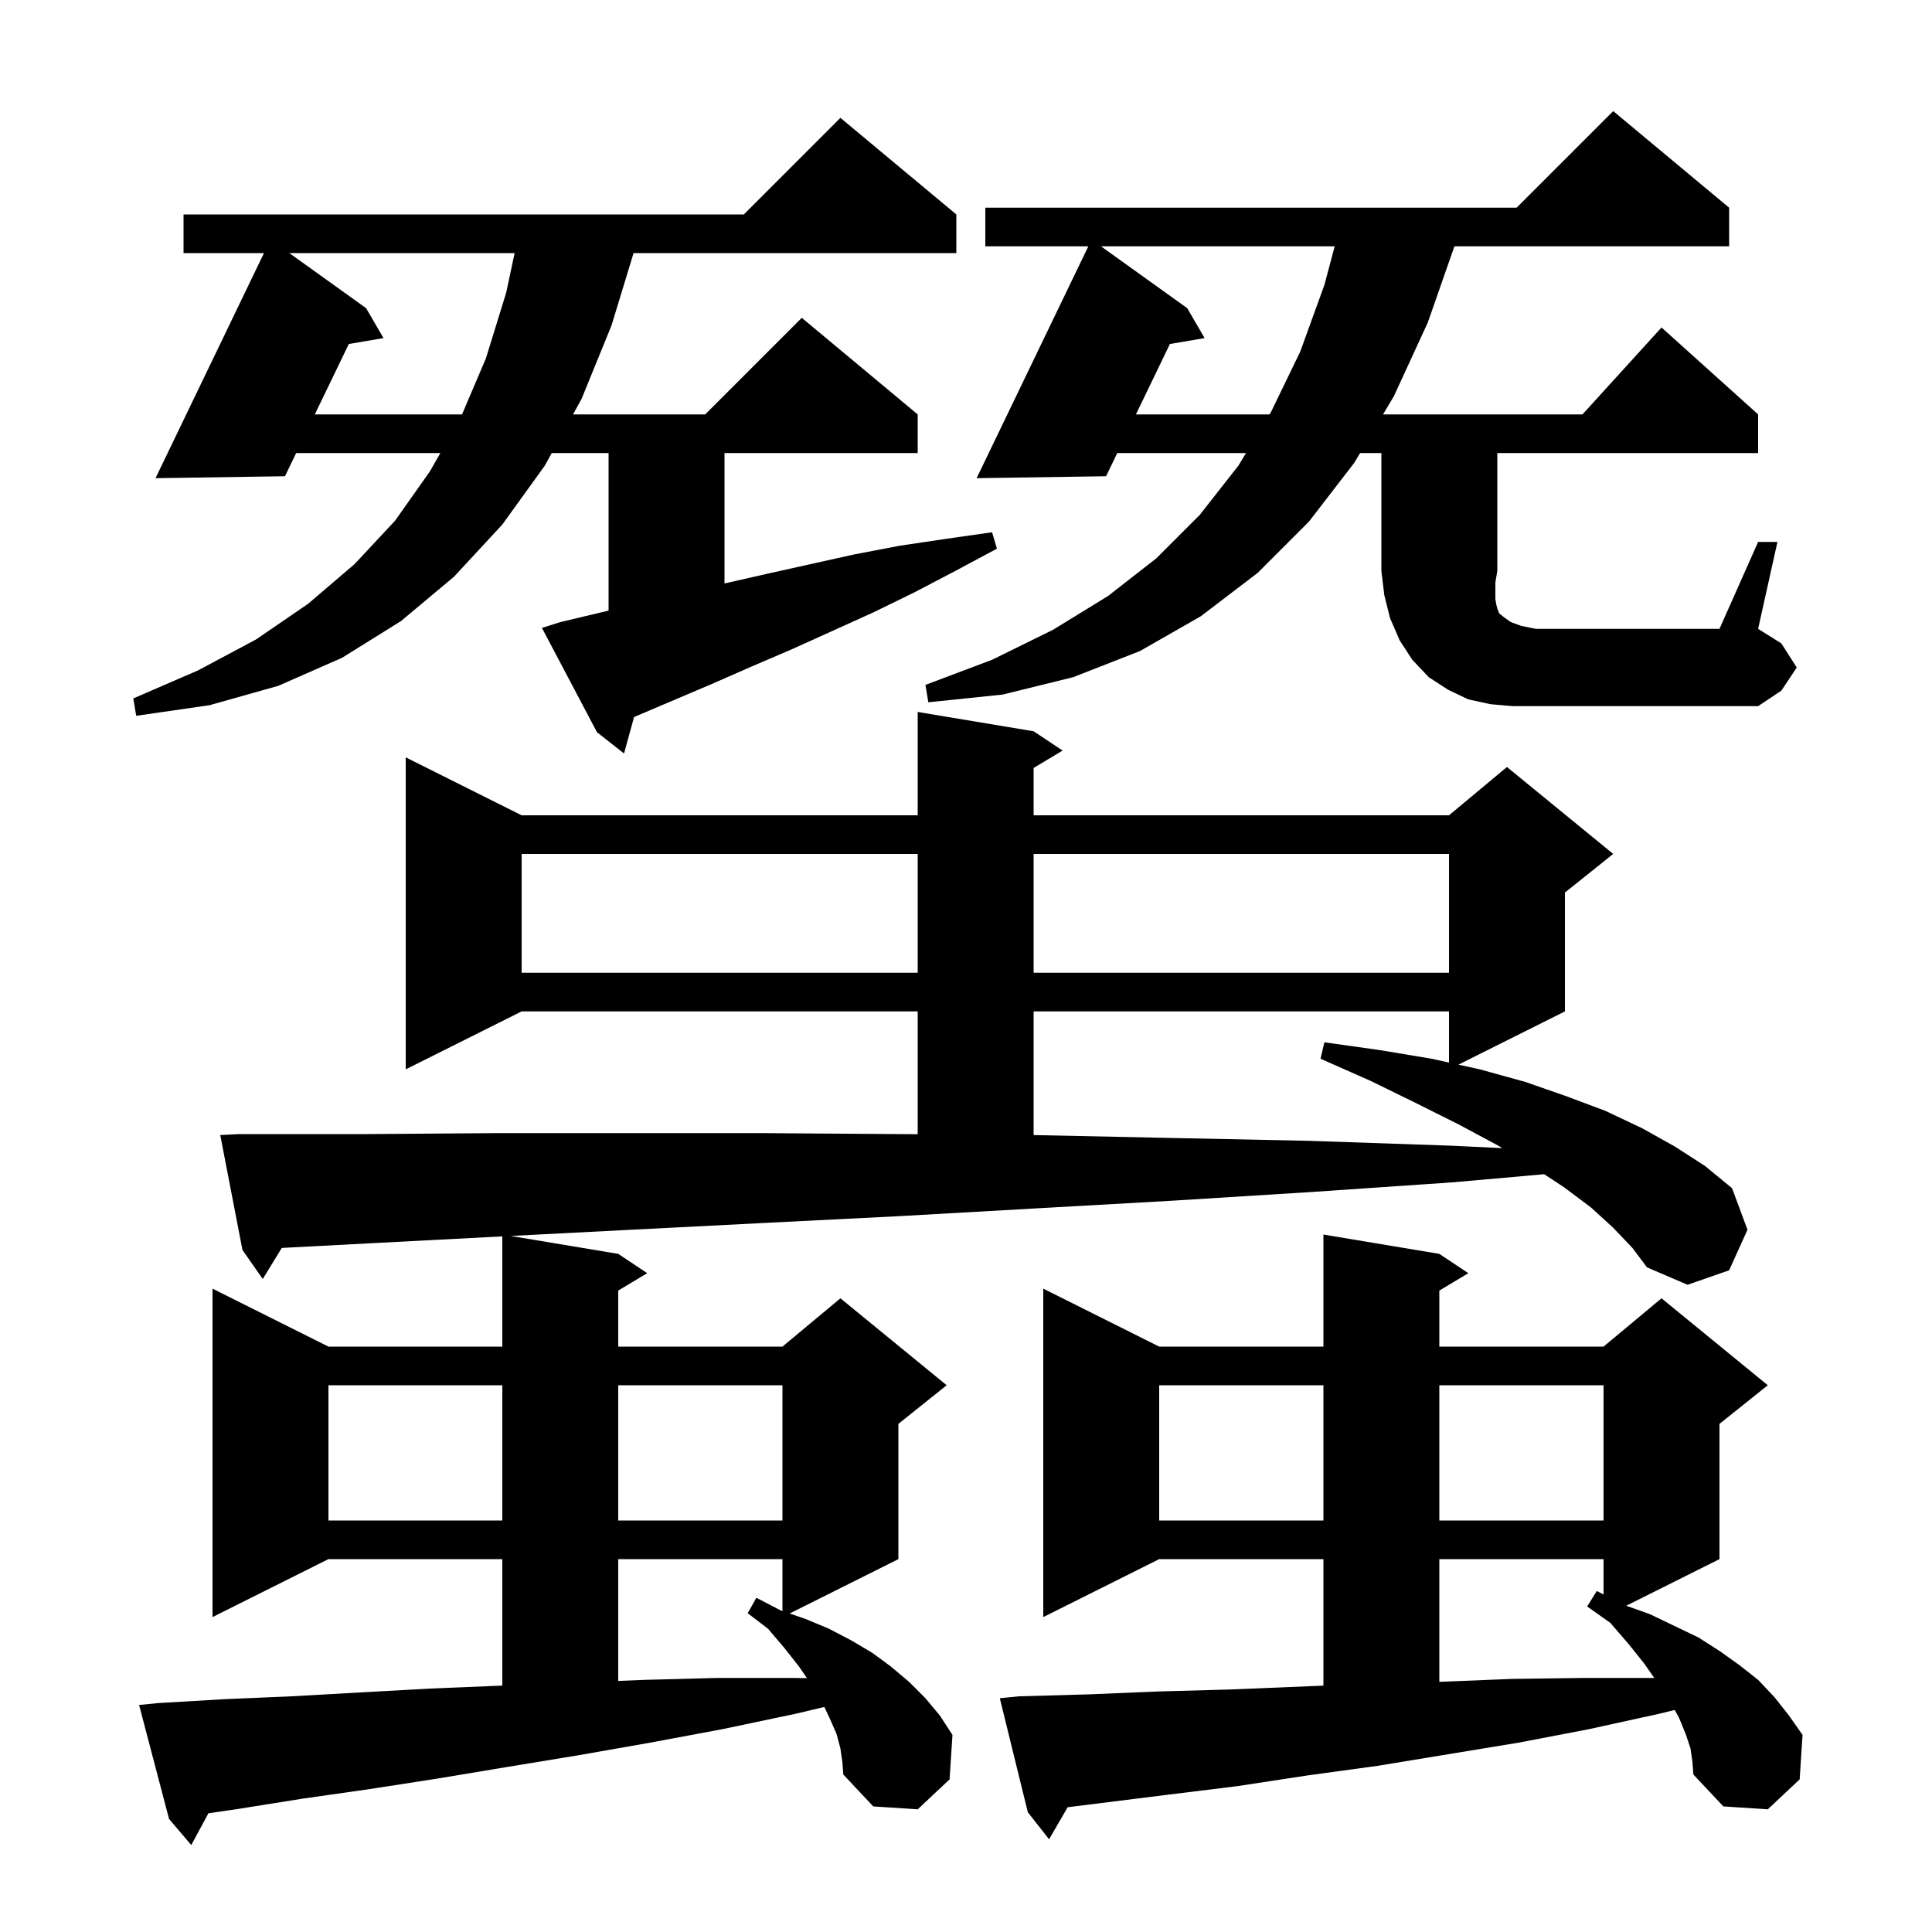 <svg xmlns="http://www.w3.org/2000/svg" xmlns:xlink="http://www.w3.org/1999/xlink" version="1.1" baseProfile="full" viewBox="0 0 200 200" width="200" height="200"><g fill="currentColor"><path d="M 167.0 127.1 L 164.7 125.0 L 161.9 122.9 L 159.851 121.555 L 150.3 122.4 L 135.7 123.4 L 121.3 124.3 L 107.1 125.1 L 93.0 125.9 L 79.1 126.6 L 65.4 127.3 L 52.87 127.945 L 64.0 129.8 L 67.0 131.8 L 64.0 133.6 L 64.0 139.4 L 81.0 139.4 L 87.0 134.4 L 98.0 143.4 L 93.0 147.4 L 93.0 161.4 L 81.745 167.027 L 83.4 167.6 L 85.8 168.6 L 88.1 169.8 L 90.3 171.1 L 92.2 172.5 L 94.1 174.1 L 95.8 175.8 L 97.3 177.6 L 98.6 179.6 L 98.3 184.2 L 95.0 187.3 L 90.4 187.0 L 87.3 183.7 L 87.2 182.4 L 87.0 181.0 L 86.6 179.5 L 85.9 177.9 L 85.337 176.704 L 82.4 177.4 L 74.8 179.0 L 67.3 180.4 L 59.9 181.7 L 52.6 182.9 L 45.4 184.1 L 38.3 185.2 L 31.3 186.2 L 24.4 187.3 L 21.576 187.709 L 19.8 191.0 L 17.5 188.3 L 14.4 176.5 L 16.4 176.3 L 23.2 175.9 L 30.2 175.6 L 37.3 175.2 L 44.5 174.8 L 51.8 174.5 L 52.0 174.492 L 52.0 161.4 L 34.0 161.4 L 22.0 167.4 L 22.0 133.4 L 34.0 139.4 L 52.0 139.4 L 52.0 127.99 L 51.8 128.0 L 38.4 128.7 L 29.17 129.186 L 27.2 132.4 L 25.1 129.4 L 22.8 117.5 L 24.8 117.4 L 38.1 117.4 L 51.5 117.3 L 78.9 117.3 L 95.0 117.415 L 95.0 104.7 L 54.0 104.7 L 42.0 110.7 L 42.0 78.4 L 54.0 84.4 L 95.0 84.4 L 95.0 73.7 L 107.0 75.7 L 110.0 77.7 L 107.0 79.5 L 107.0 84.4 L 150.0 84.4 L 156.0 79.4 L 167.0 88.4 L 162.0 92.4 L 162.0 104.7 L 150.978 110.211 L 153.2 110.7 L 157.9 112.0 L 162.2 113.5 L 166.2 115.0 L 170.0 116.8 L 173.4 118.7 L 176.5 120.7 L 179.3 123.0 L 180.9 127.3 L 179.0 131.5 L 174.7 133.0 L 170.5 131.2 L 169.0 129.2 Z M 175.0 181.0 L 174.5 179.5 L 173.8 177.8 L 173.364 177.014 L 171.8 177.4 L 164.5 179.0 L 157.2 180.4 L 142.6 182.8 L 135.3 183.8 L 128.1 184.9 L 120.8 185.8 L 110.525 187.084 L 108.6 190.4 L 106.4 187.6 L 103.5 175.8 L 105.5 175.6 L 112.7 175.4 L 119.9 175.1 L 127.2 174.9 L 137.0 174.497 L 137.0 161.4 L 120.0 161.4 L 108.0 167.4 L 108.0 133.4 L 120.0 139.4 L 137.0 139.4 L 137.0 127.8 L 149.0 129.8 L 152.0 131.8 L 149.0 133.6 L 149.0 139.4 L 166.0 139.4 L 172.0 134.4 L 183.0 143.4 L 178.0 147.4 L 178.0 161.4 L 168.35 166.225 L 170.8 167.1 L 175.8 169.5 L 178.0 170.9 L 180.1 172.4 L 182.0 173.9 L 183.7 175.7 L 185.2 177.6 L 186.6 179.6 L 186.3 184.2 L 183.0 187.3 L 178.4 187.0 L 175.3 183.7 L 175.2 182.4 Z M 149.0 161.4 L 149.0 174.103 L 149.1 174.1 L 156.5 173.8 L 163.9 173.7 L 171.25 173.7 L 170.2 172.2 L 168.6 170.2 L 166.7 168.0 L 164.3 166.3 L 165.3 164.7 L 166.0 165.063 L 166.0 161.4 Z M 64.0 161.4 L 64.0 174.008 L 66.7 173.9 L 74.3 173.7 L 82.0 173.7 L 83.534 173.719 L 82.7 172.5 L 81.2 170.6 L 79.5 168.6 L 77.4 167.0 L 78.3 165.4 L 80.8 166.7 L 81.0 166.769 L 81.0 161.4 Z M 120.0 143.4 L 120.0 157.4 L 137.0 157.4 L 137.0 143.4 Z M 149.0 143.4 L 149.0 157.4 L 166.0 157.4 L 166.0 143.4 Z M 34.0 143.4 L 34.0 157.4 L 52.0 157.4 L 52.0 143.4 Z M 64.0 143.4 L 64.0 157.4 L 81.0 157.4 L 81.0 143.4 Z M 107.0 104.7 L 107.0 117.502 L 121.2 117.8 L 135.6 118.1 L 150.2 118.6 L 155.514 118.853 L 155.1 118.6 L 151.0 116.4 L 146.6 114.2 L 141.9 111.9 L 136.7 109.6 L 137.1 107.9 L 142.8 108.7 L 148.2 109.6 L 150.0 109.996 L 150.0 104.7 Z M 54.0 88.4 L 54.0 100.7 L 95.0 100.7 L 95.0 88.4 Z M 107.0 88.4 L 107.0 100.7 L 150.0 100.7 L 150.0 88.4 Z M 58.0 64.4 L 63.0 63.21 L 63.0 46.9 L 57.116 46.9 L 56.4 48.2 L 52.0 54.3 L 47.0 59.7 L 41.5 64.3 L 35.4 68.1 L 28.8 71.0 L 21.7 73.0 L 14.1 74.1 L 13.8 72.3 L 20.5 69.4 L 26.5 66.2 L 31.9 62.5 L 36.7 58.4 L 40.9 53.9 L 44.5 48.8 L 45.586 46.9 L 30.659 46.9 L 29.5 49.3 L 16.1 49.5 L 27.326 26.2 L 19.0 26.2 L 19.0 22.2 L 77.0 22.2 L 87.0 12.2 L 99.0 22.2 L 99.0 26.2 L 65.587 26.2 L 63.3 33.7 L 60.2 41.3 L 59.319 42.9 L 73.0 42.9 L 83.0 32.9 L 95.0 42.9 L 95.0 46.9 L 75.0 46.9 L 75.0 60.4 L 79.4 59.4 L 88.4 57.4 L 93.1 56.5 L 97.8 55.8 L 102.7 55.1 L 103.2 56.8 L 98.9 59.1 L 94.7 61.3 L 90.4 63.4 L 82.0 67.2 L 77.8 69.0 L 73.7 70.8 L 65.7 74.2 L 65.64 74.225 L 64.6 78.0 L 61.8 75.8 L 56.1 65.0 Z M 182.0 56.1 L 184.0 56.1 L 182.0 65.1 L 184.4 66.6 L 186.0 69.1 L 184.4 71.5 L 182.0 73.1 L 156.6 73.1 L 154.3 72.9 L 152.0 72.4 L 149.9 71.4 L 147.9 70.1 L 146.2 68.3 L 144.9 66.3 L 143.9 64.0 L 143.3 61.6 L 143.0 59.1 L 143.0 46.9 L 140.794 46.9 L 140.2 47.9 L 135.5 54.0 L 130.2 59.3 L 124.3 63.8 L 118.0 67.4 L 111.1 70.1 L 103.8 71.9 L 96.1 72.7 L 95.8 70.9 L 102.7 68.3 L 109.0 65.2 L 114.7 61.7 L 119.7 57.8 L 124.2 53.3 L 128.2 48.2 L 128.989 46.9 L 115.659 46.9 L 114.5 49.3 L 101.1 49.5 L 112.663 25.5 L 102.0 25.5 L 102.0 21.5 L 157.0 21.5 L 167.0 11.5 L 179.0 21.5 L 179.0 25.5 L 150.56 25.5 L 147.8 33.4 L 144.3 41.0 L 143.171 42.9 L 163.818 42.9 L 172.0 33.9 L 182.0 42.9 L 182.0 46.9 L 155.0 46.9 L 155.0 59.1 L 154.8 60.3 L 154.8 62.0 L 154.9 62.6 L 155.0 63.0 L 155.2 63.5 L 155.7 63.9 L 156.4 64.4 L 157.5 64.8 L 159.0 65.1 L 178.0 65.1 Z M 113.976 25.5 L 122.9 31.9 L 124.7 35.0 L 121.109 35.61 L 117.59 42.9 L 131.418 42.9 L 131.6 42.6 L 134.6 36.4 L 137.1 29.5 L 138.167 25.5 Z M 29.952 26.2 L 37.9 31.9 L 39.7 35.0 L 36.109 35.61 L 32.59 42.9 L 47.828 42.9 L 50.3 37.1 L 52.4 30.3 L 53.274 26.2 Z "/></g></svg>